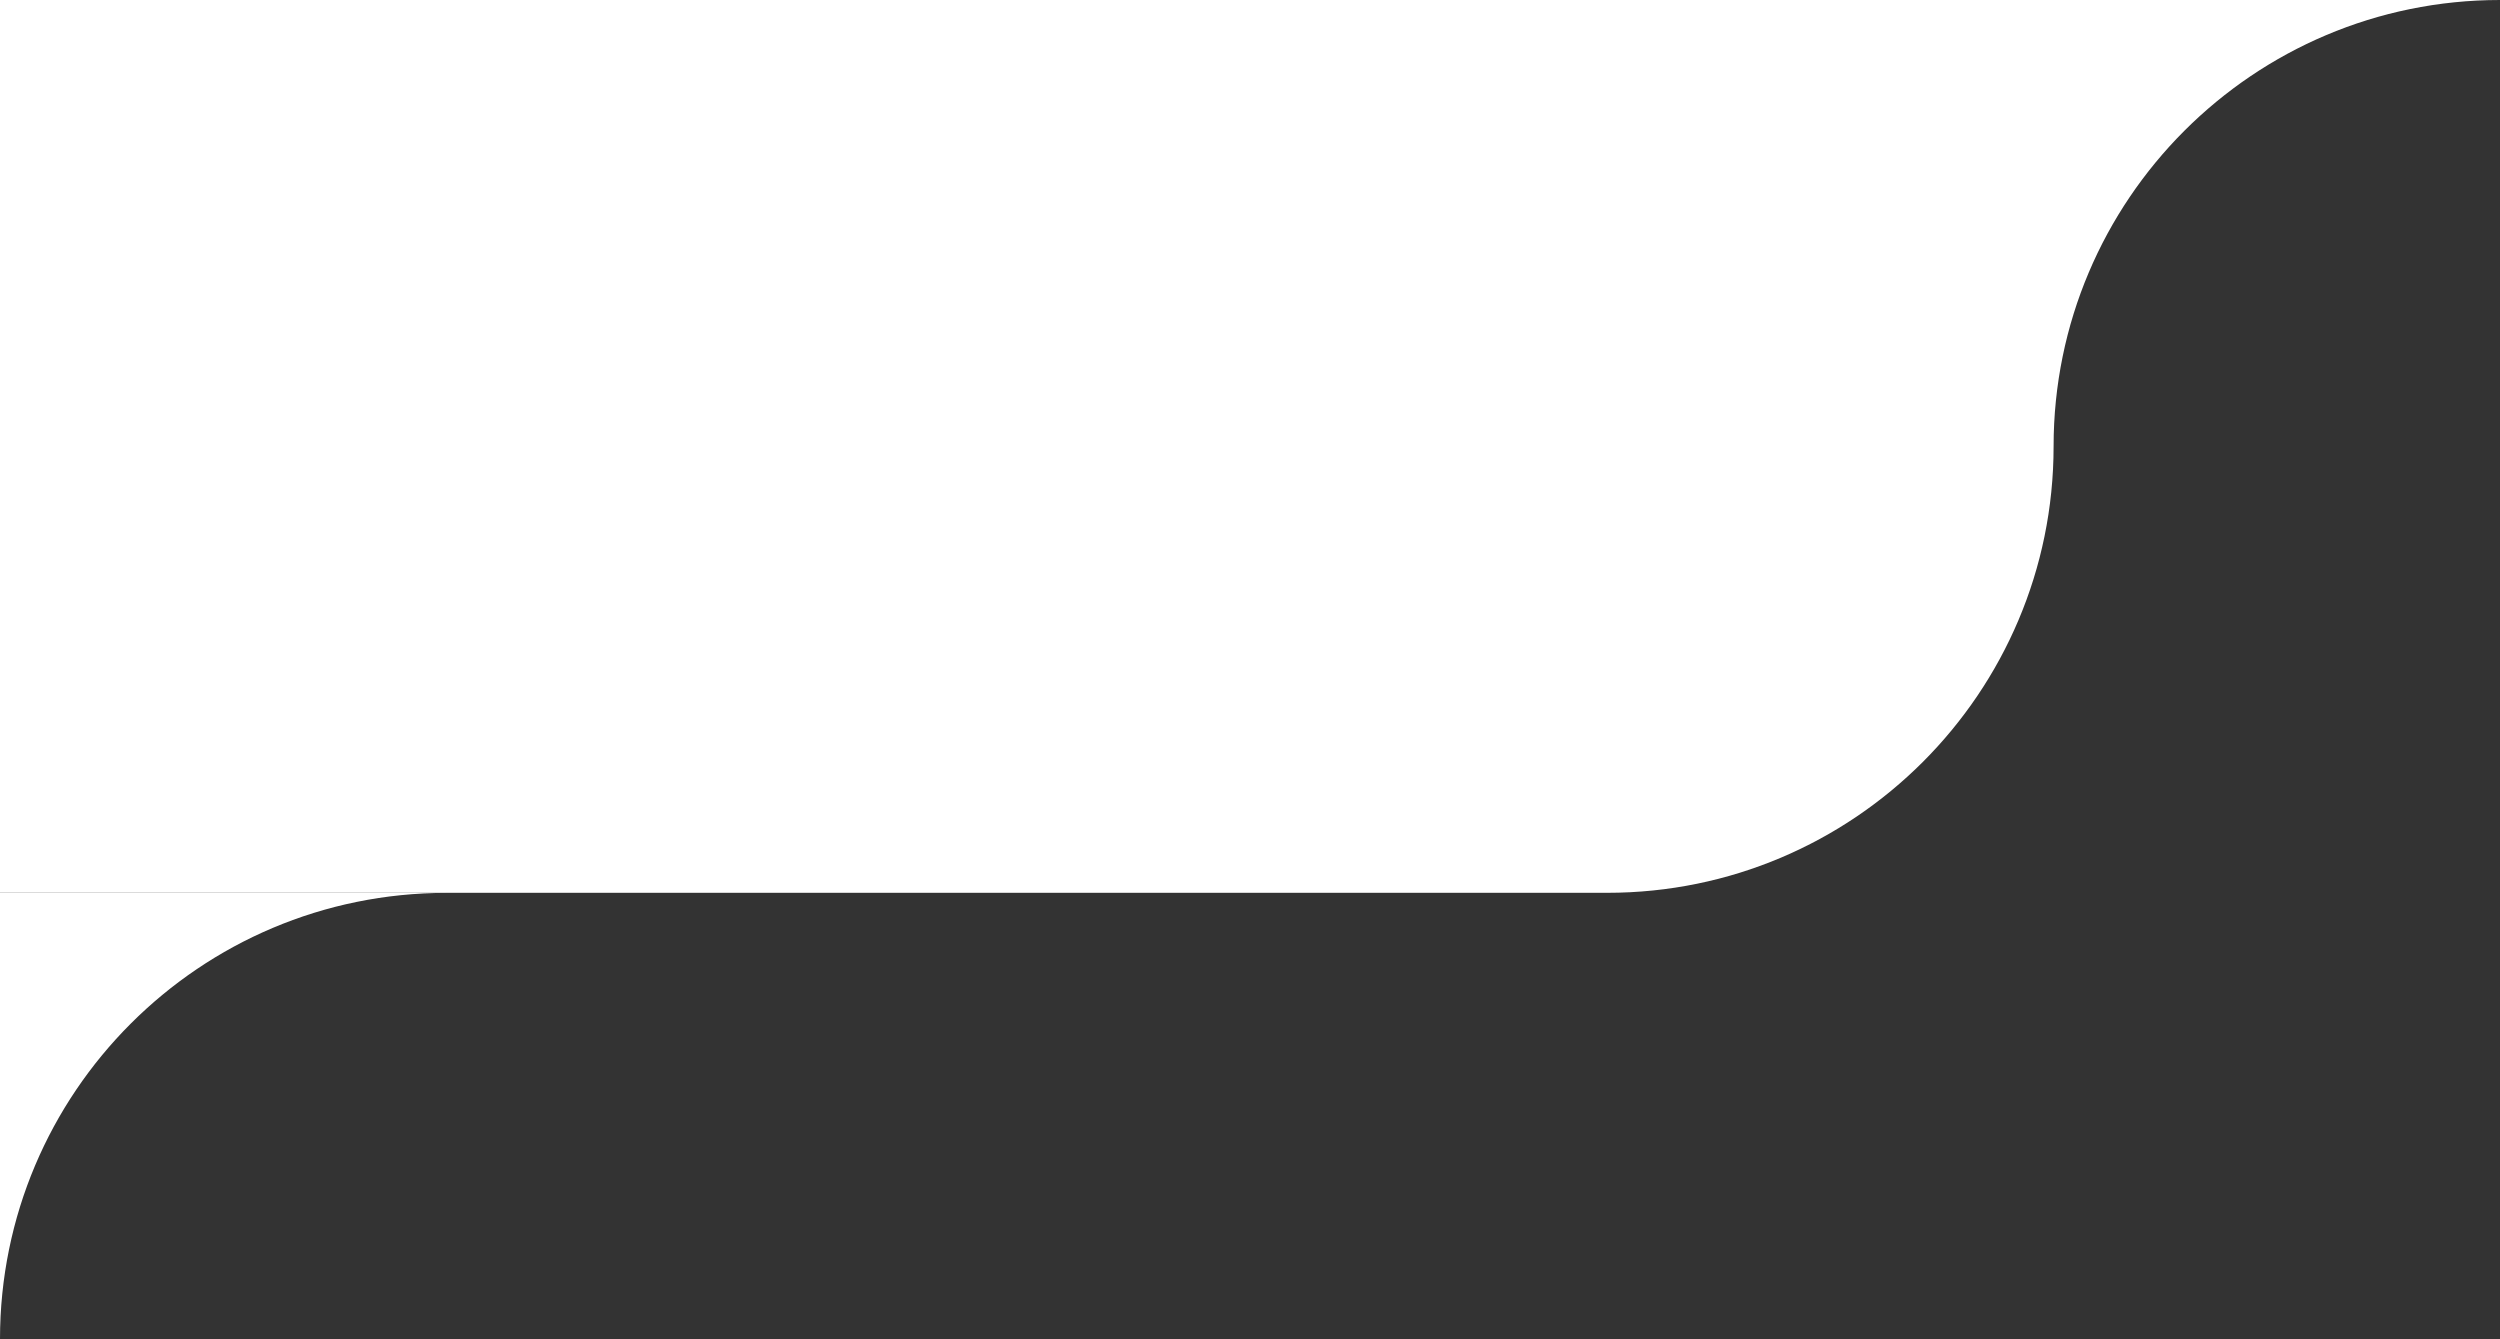 <?xml version="1.0" encoding="UTF-8"?> <svg xmlns="http://www.w3.org/2000/svg" id="_Слой_1" viewBox="0 0 317.48 170.08"><rect x="0" y="0" width="317.48" height="170.08" fill="#333333" stroke="none"/><defs><style>.cls-1{fill:#fff;fill-rule:evenodd;}</style></defs><path class="cls-1" d="M260.79,0H0V113.38H204.1c31.29,0,56.69-25.4,56.69-56.69S286.17,0,317.48,0h-56.69Z"></path><path class="cls-1" d="M0,170.08c0-31.31,25.38-56.69,56.69-56.69H0v56.69Z"></path></svg> 